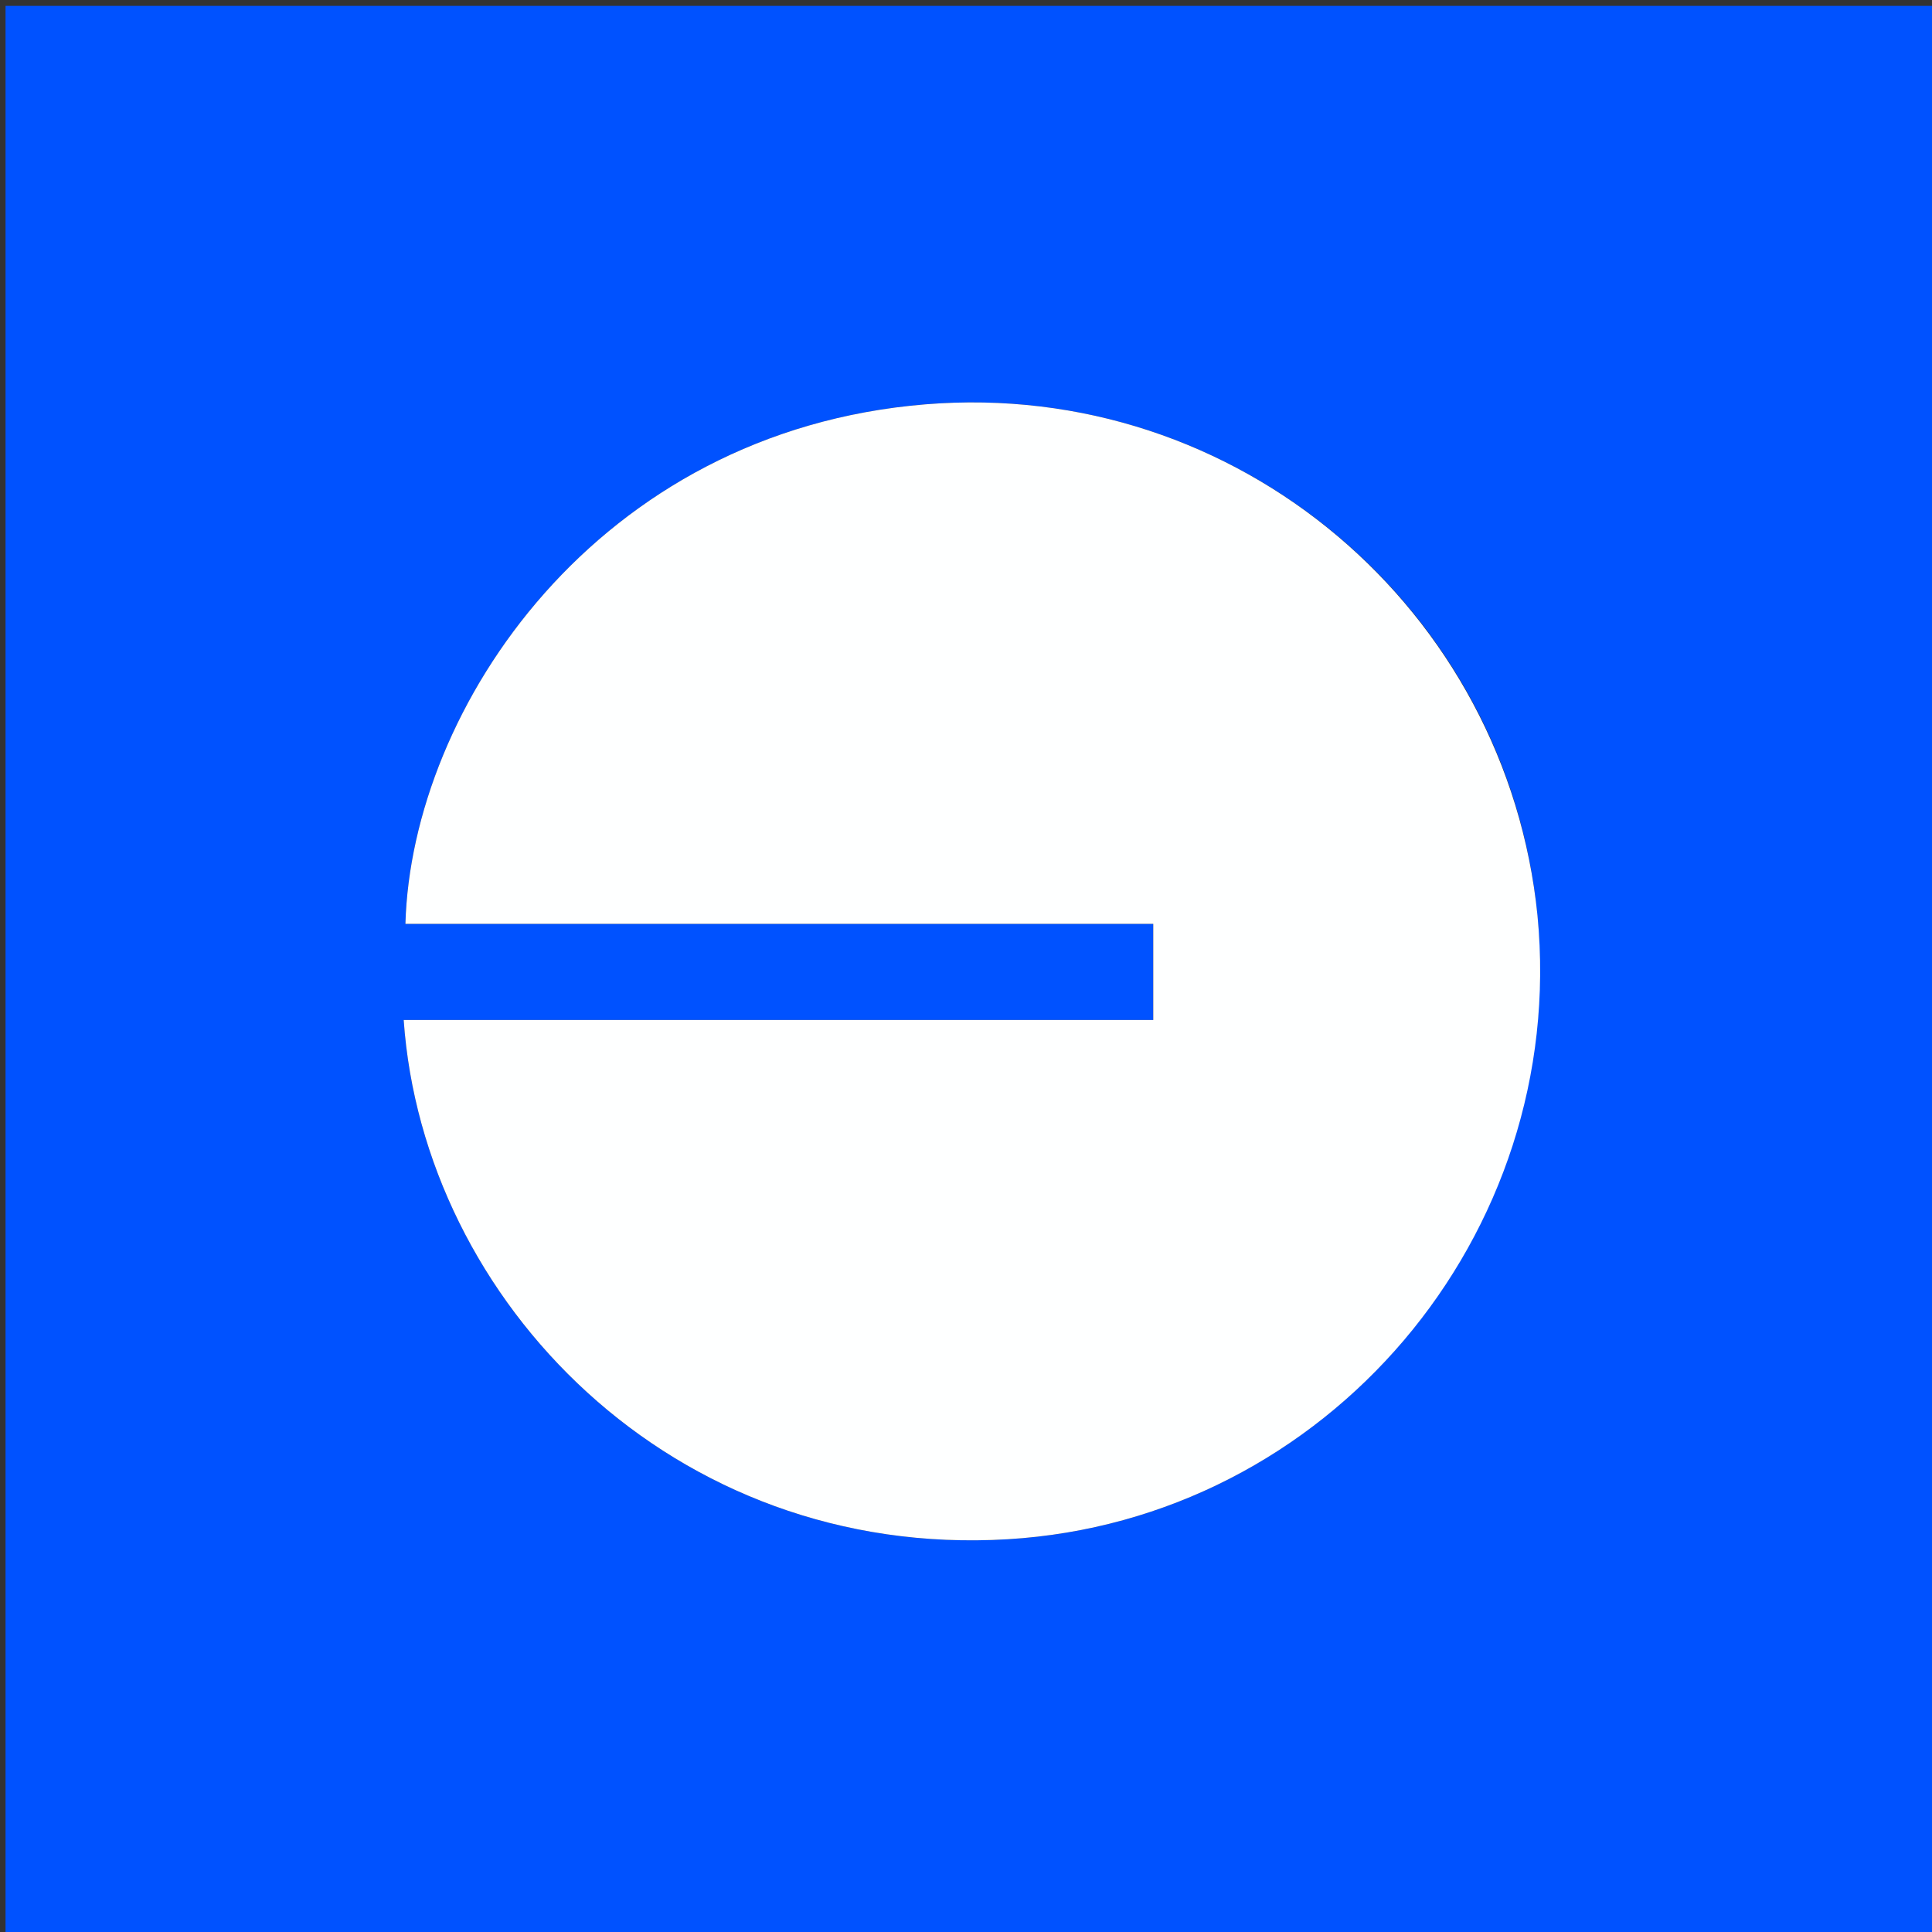 <svg version="1.1" id="Layer_1" xmlns="http://www.w3.org/2000/svg" xmlns:xlink="http://www.w3.org/1999/xlink" x="0px" y="0px"
	 width="100%" viewBox="0 0 360 360" enable-background="new 0 0 360 360" xml:space="preserve">
<rect x="0" y="0" width="360" height="360" fill="#333333" stroke="none"/>
<path fill="#0052FF" opacity="1" stroke="none" 
	d="
M172,361 
	C114.686,361 57.873,361 1.03,361 
	C1.03,241.061 1.03,121.123 1.03,1.092 
	C120.897,1.092 240.794,1.092 360.845,1.092 
	C360.845,121 360.845,241 360.845,361 
	C298.123,361 235.311,361 172,361 
M286.419,170.131 
	C280.784,113.781 230.798,70.576 172.427,75.343 
	C111.281,80.336 76.692,131.868 75.544,172.143 
	C121.963,172.143 168.371,172.143 214.893,172.143 
	C214.893,178.274 214.893,183.963 214.893,190.064 
	C168.077,190.064 121.662,190.064 75.222,190.064 
	C78.881,242.448 125.327,290.559 187.785,286.814 
	C247.241,283.249 292.266,230.256 286.419,170.131 
z"/>
<path fill="#FEFFFF" opacity="1" stroke="none" 
	d="
M286.487,170.583 
	C292.266,230.256 247.241,283.249 187.785,286.814 
	C125.327,290.559 78.881,242.448 75.222,190.064 
	C121.662,190.064 168.077,190.064 214.893,190.064 
	C214.893,183.963 214.893,178.274 214.893,172.143 
	C168.371,172.143 121.963,172.143 75.544,172.143 
	C76.692,131.868 111.281,80.336 172.427,75.343 
	C230.798,70.576 280.784,113.781 286.487,170.583 
z"/>
</svg>